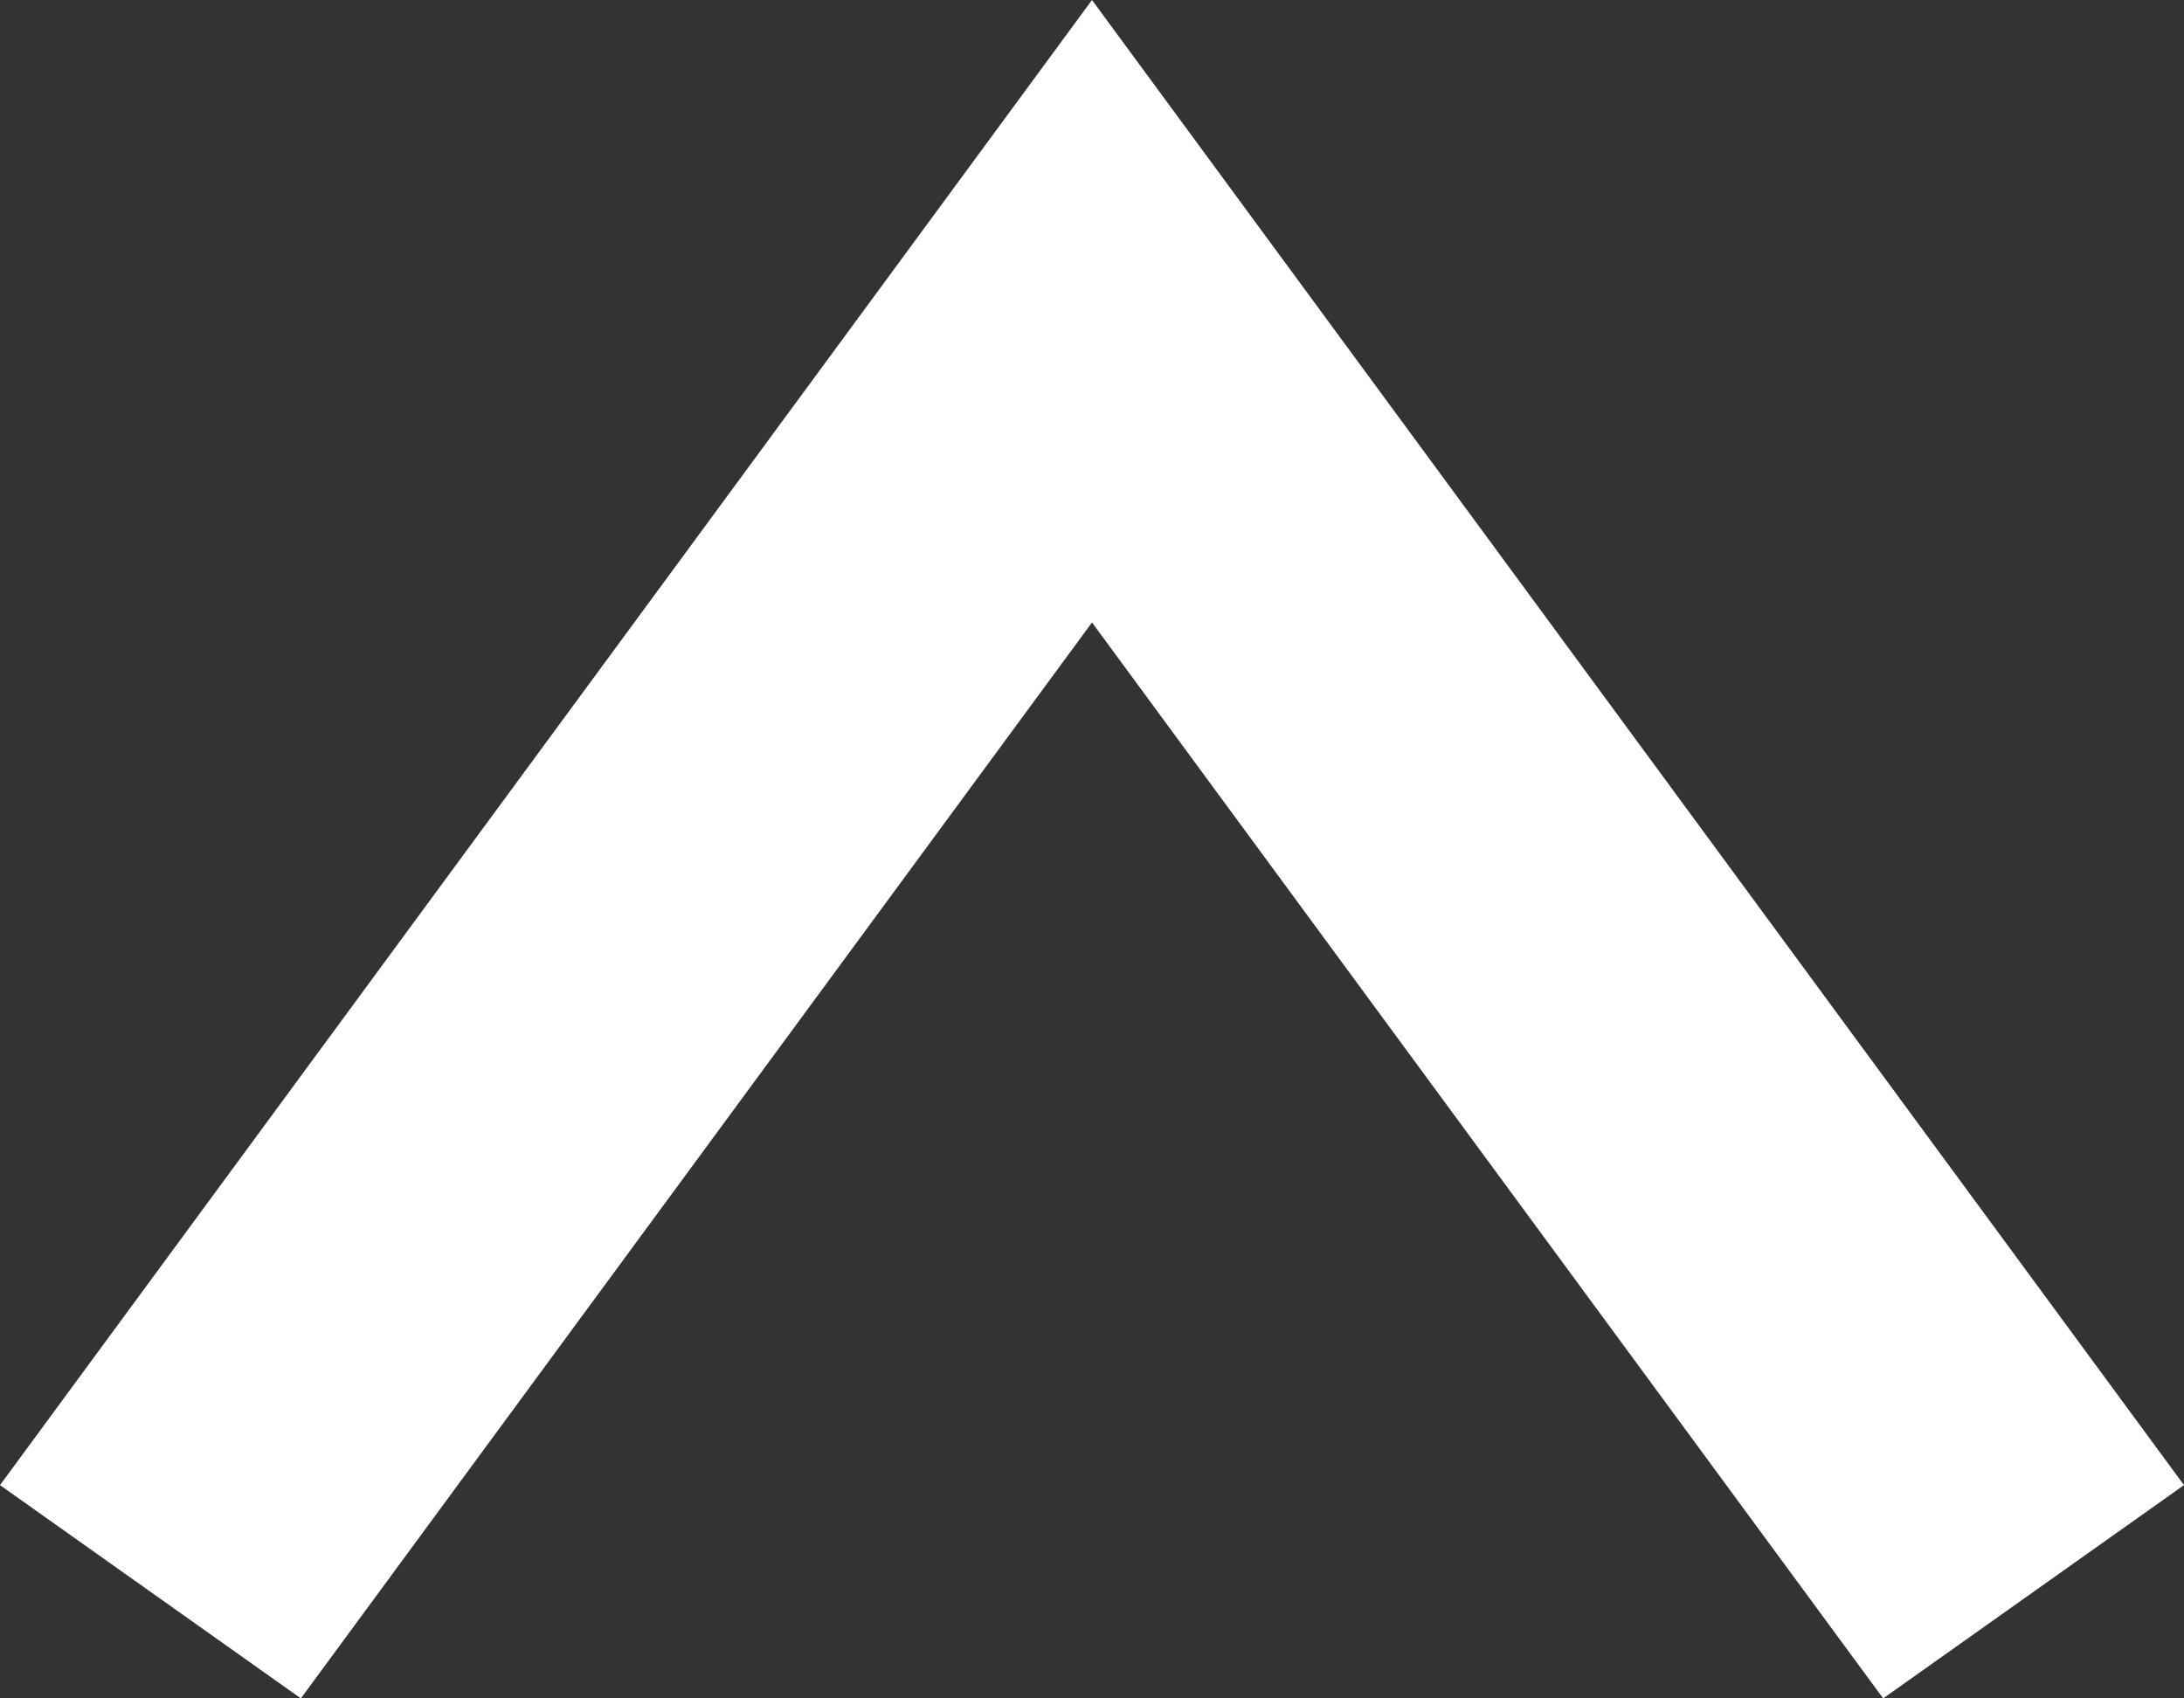 <?xml version="1.0" encoding="UTF-8"?> <svg xmlns="http://www.w3.org/2000/svg" width="72" height="56" viewBox="0 0 72 56" fill="none"><rect x="0" y="0" width="72" height="56" fill="#333333" stroke="none"/> <path fill-rule="evenodd" clip-rule="evenodd" d="M72 48.968L62.082 56L36 20.524L9.919 56L0 48.968L36 0L72 48.968Z" fill="white"></path> </svg> 